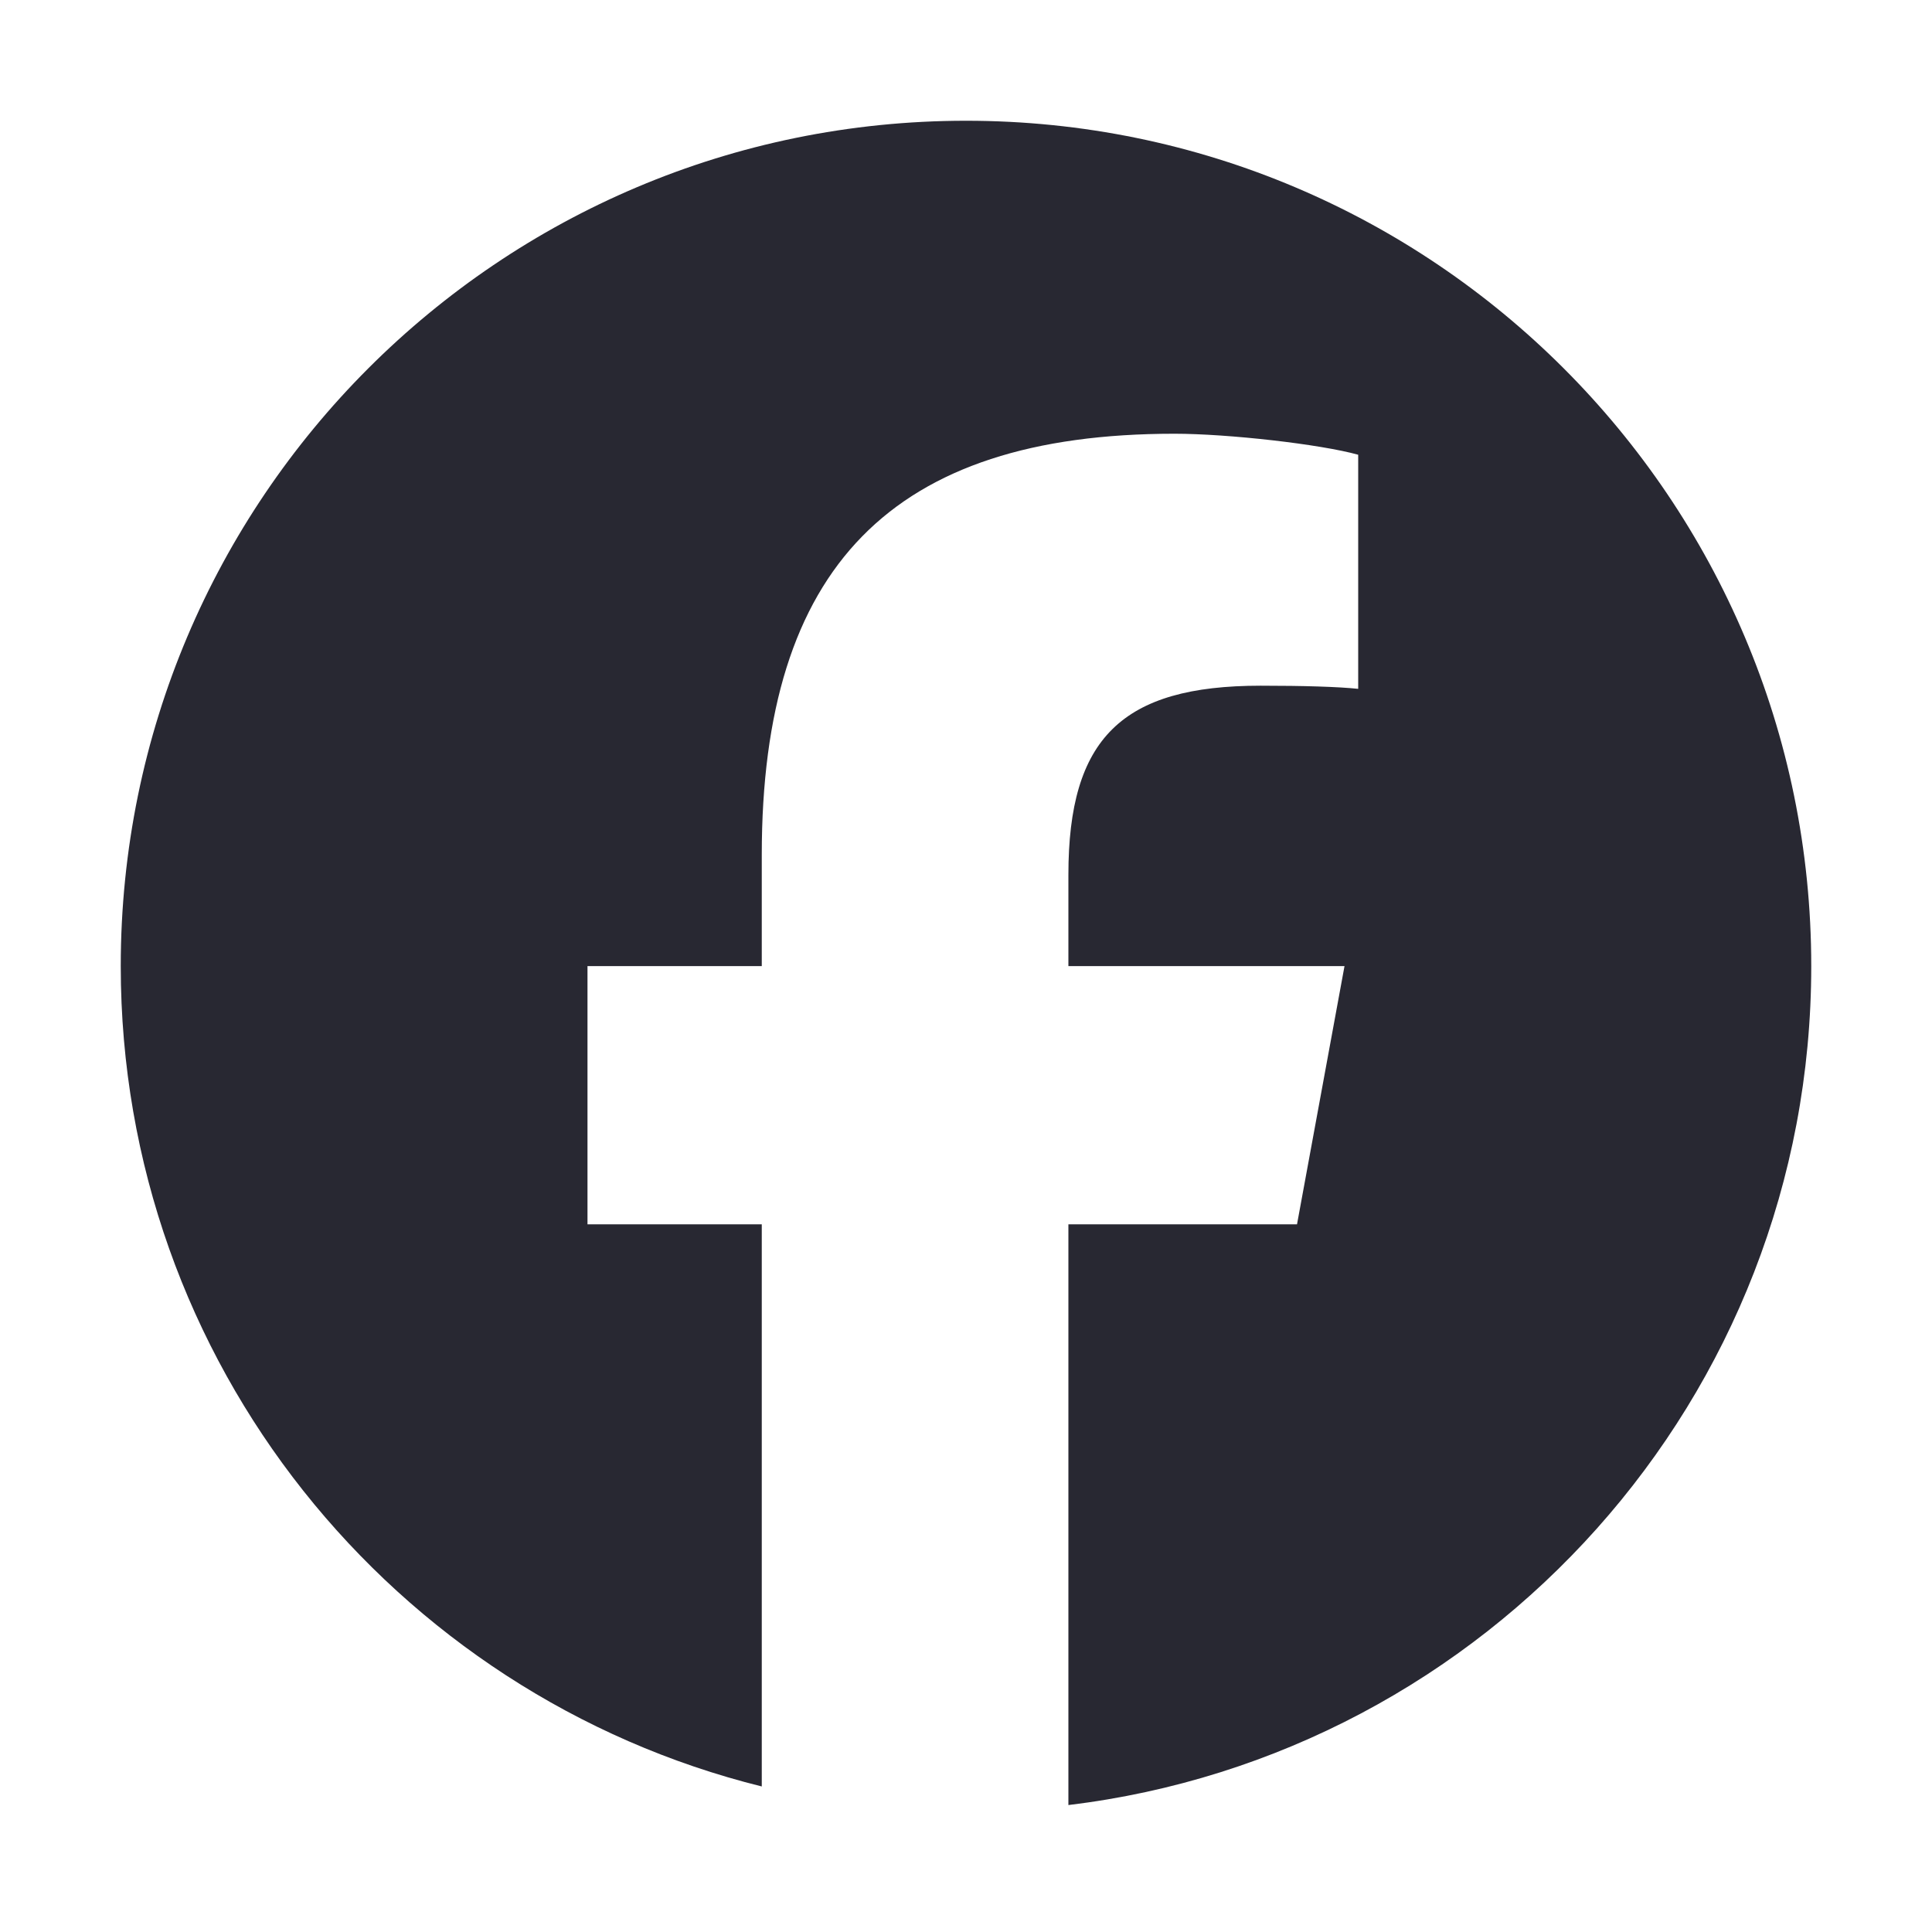<svg width="24" height="24" viewBox="0 0 24 24" fill="none" xmlns="http://www.w3.org/2000/svg">
<path d="M12 1.5C6.201 1.5 1.5 6.201 1.5 12.001C1.5 16.925 4.89 21.057 9.463 22.192V15.209H7.298V12.001H9.463V10.618C9.463 7.044 11.081 5.388 14.59 5.388C15.255 5.388 16.402 5.518 16.872 5.649V8.557C16.625 8.531 16.194 8.518 15.659 8.518C13.937 8.518 13.272 9.171 13.272 10.866V12.001H16.702L16.112 15.209H13.272V22.423C18.471 21.796 22.5 17.368 22.5 12.001C22.5 6.201 17.799 1.5 12 1.5Z" fill="#282832"/>
</svg>

